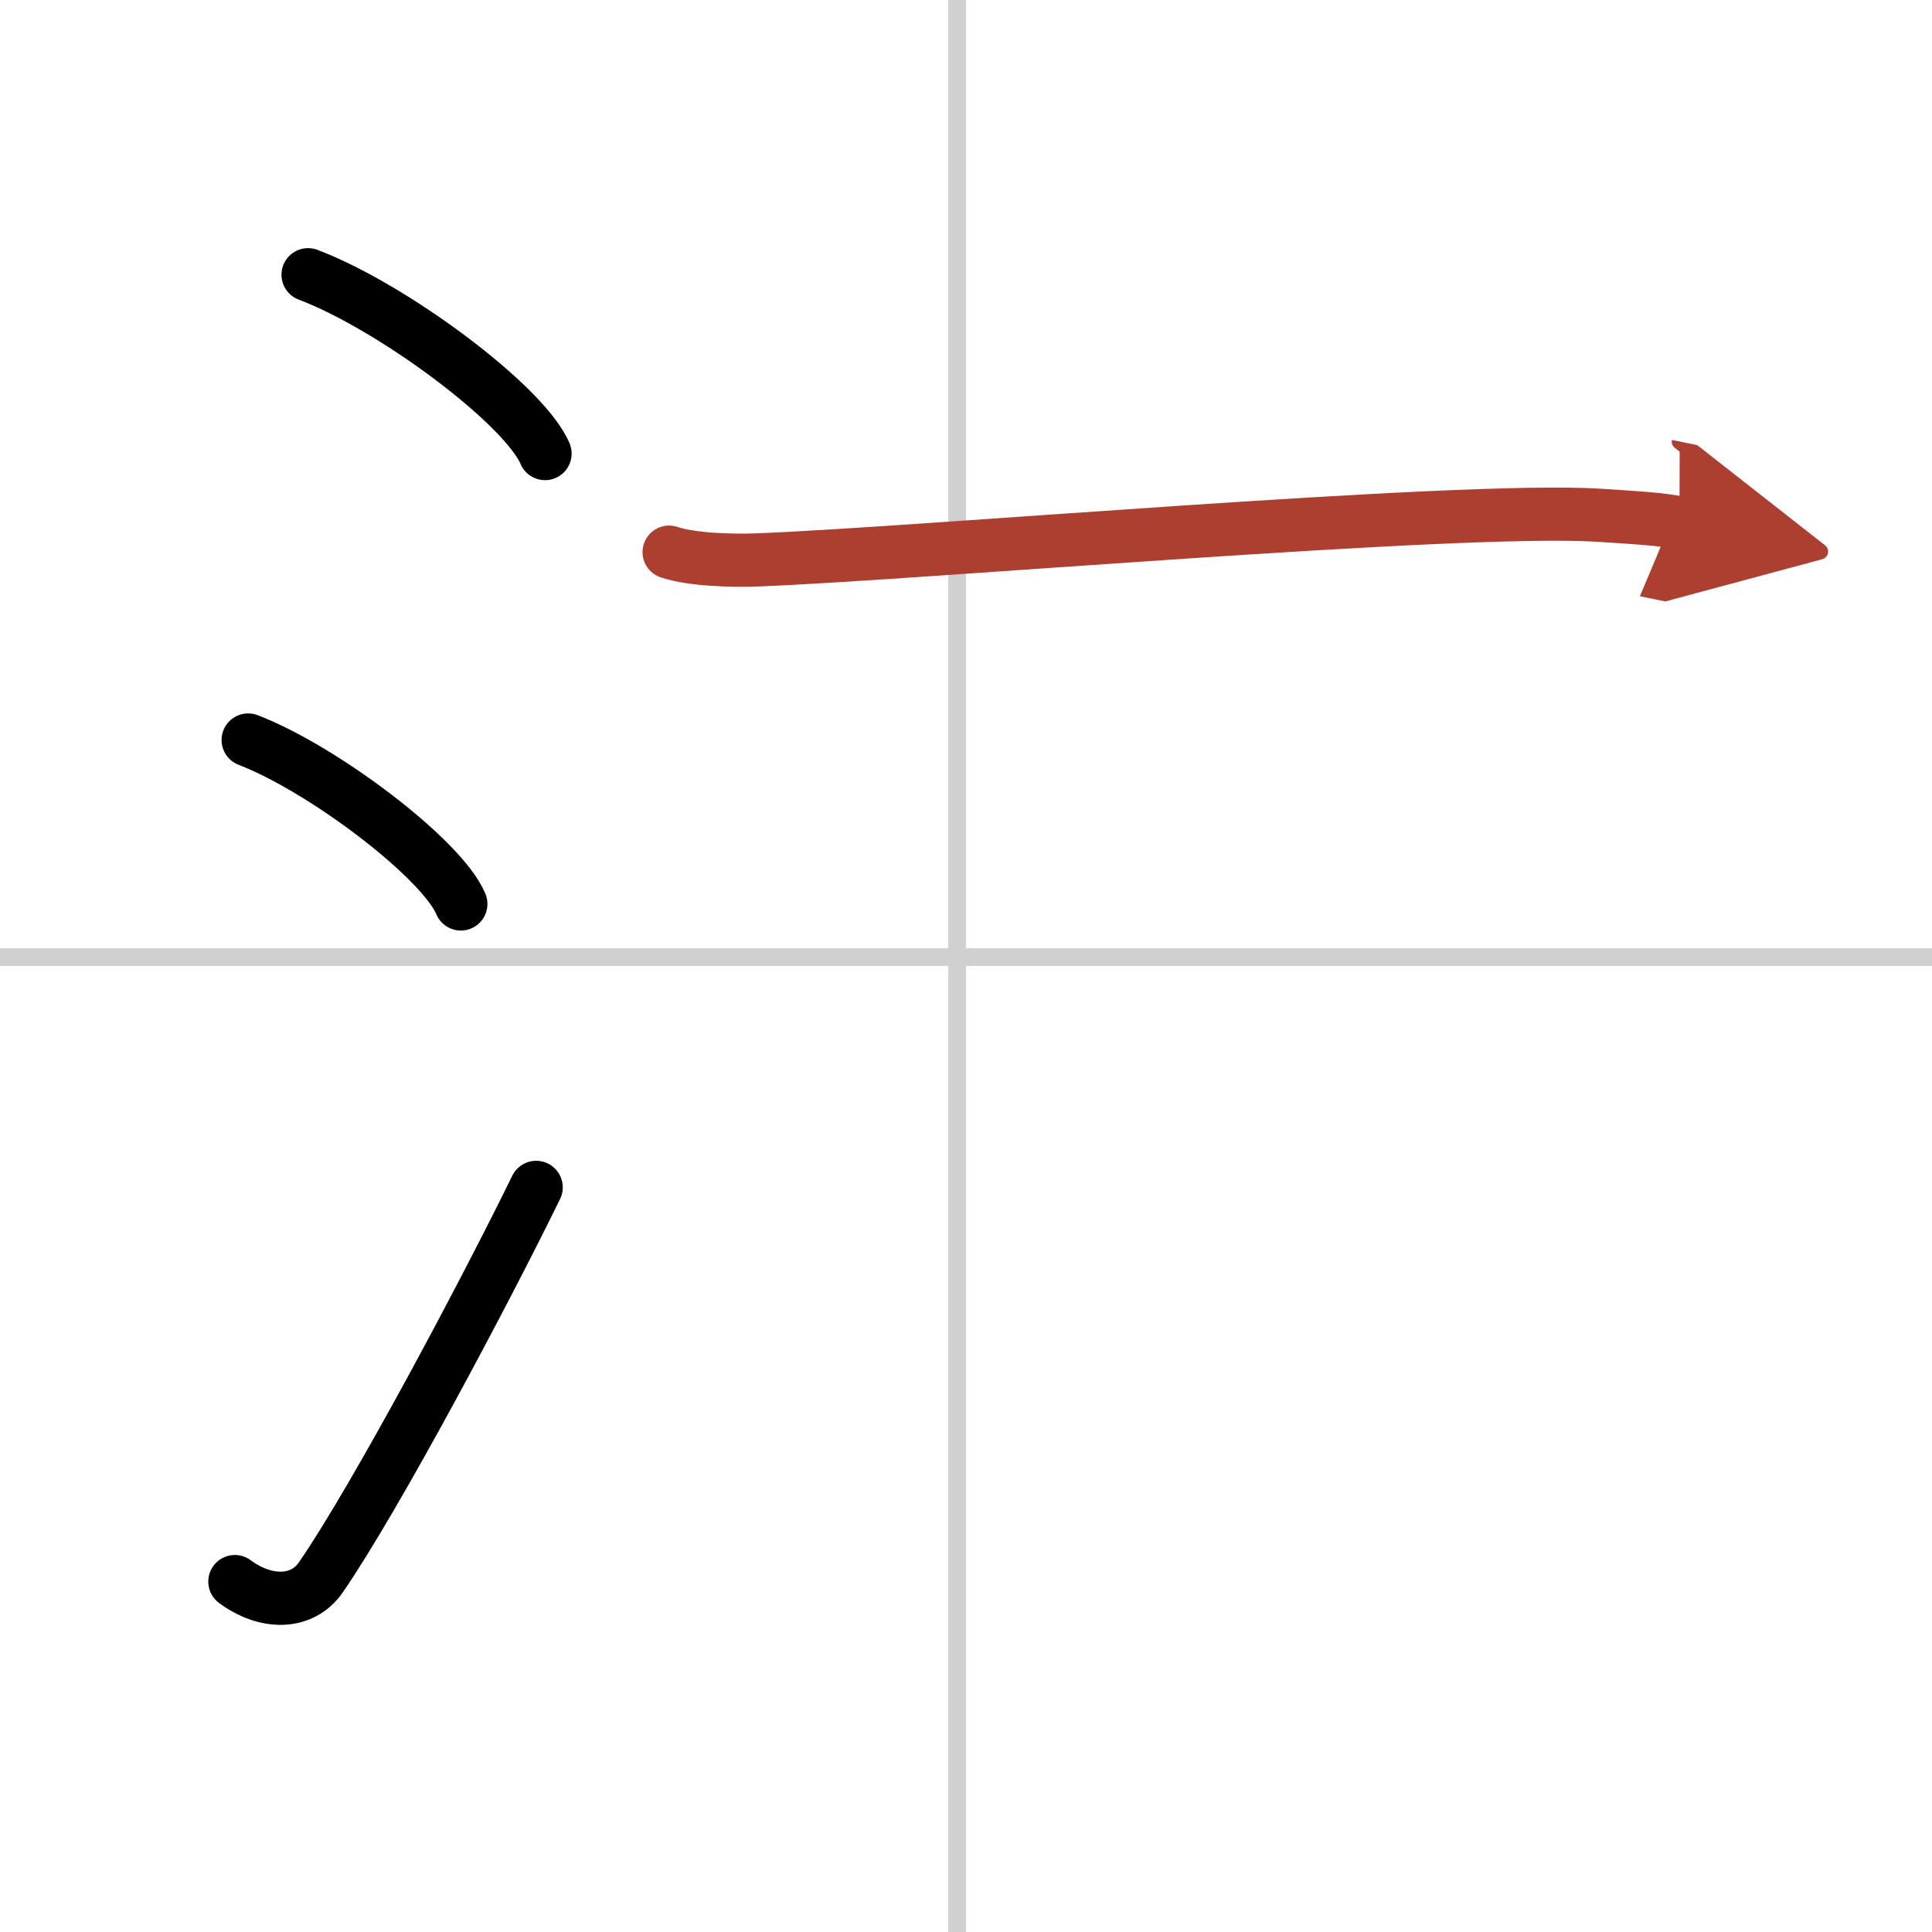 <svg width="400" height="400" viewBox="0 0 109 109" xmlns="http://www.w3.org/2000/svg"><defs><marker id="a" markerWidth="4" orient="auto" refX="1" refY="5" viewBox="0 0 10 10"><polyline points="0 0 10 5 0 10 1 5" fill="#ad3f31" stroke="#ad3f31"/></marker></defs><g fill="none" stroke="#000" stroke-linecap="round" stroke-linejoin="round" stroke-width="3"><rect width="100%" height="100%" fill="#fff" stroke="#fff"/><line x1="54" x2="54" y2="109" stroke="#d0d0d0" stroke-width="1"/><line x2="109" y1="54" y2="54" stroke="#d0d0d0" stroke-width="1"/><path d="m17.38 15.5c4.72 1.78 12.19 7.32 13.37 10.09"/><path d="m14 41.75c4.24 1.63 10.94 6.71 12 9.25"/><path d="m13.25 89.23c1.71 1.27 3.78 1.32 4.86-0.25 3.14-4.57 9.29-16.16 12.14-21.99"/><path d="m37.75 31.15c1.29 0.44 3.65 0.49 4.94 0.44 9.06-0.34 39.58-3.02 47.54-2.52 2.14 0.14 3.44 0.21 4.52 0.43" marker-end="url(#a)" stroke="#ad3f31"/></g></svg>
